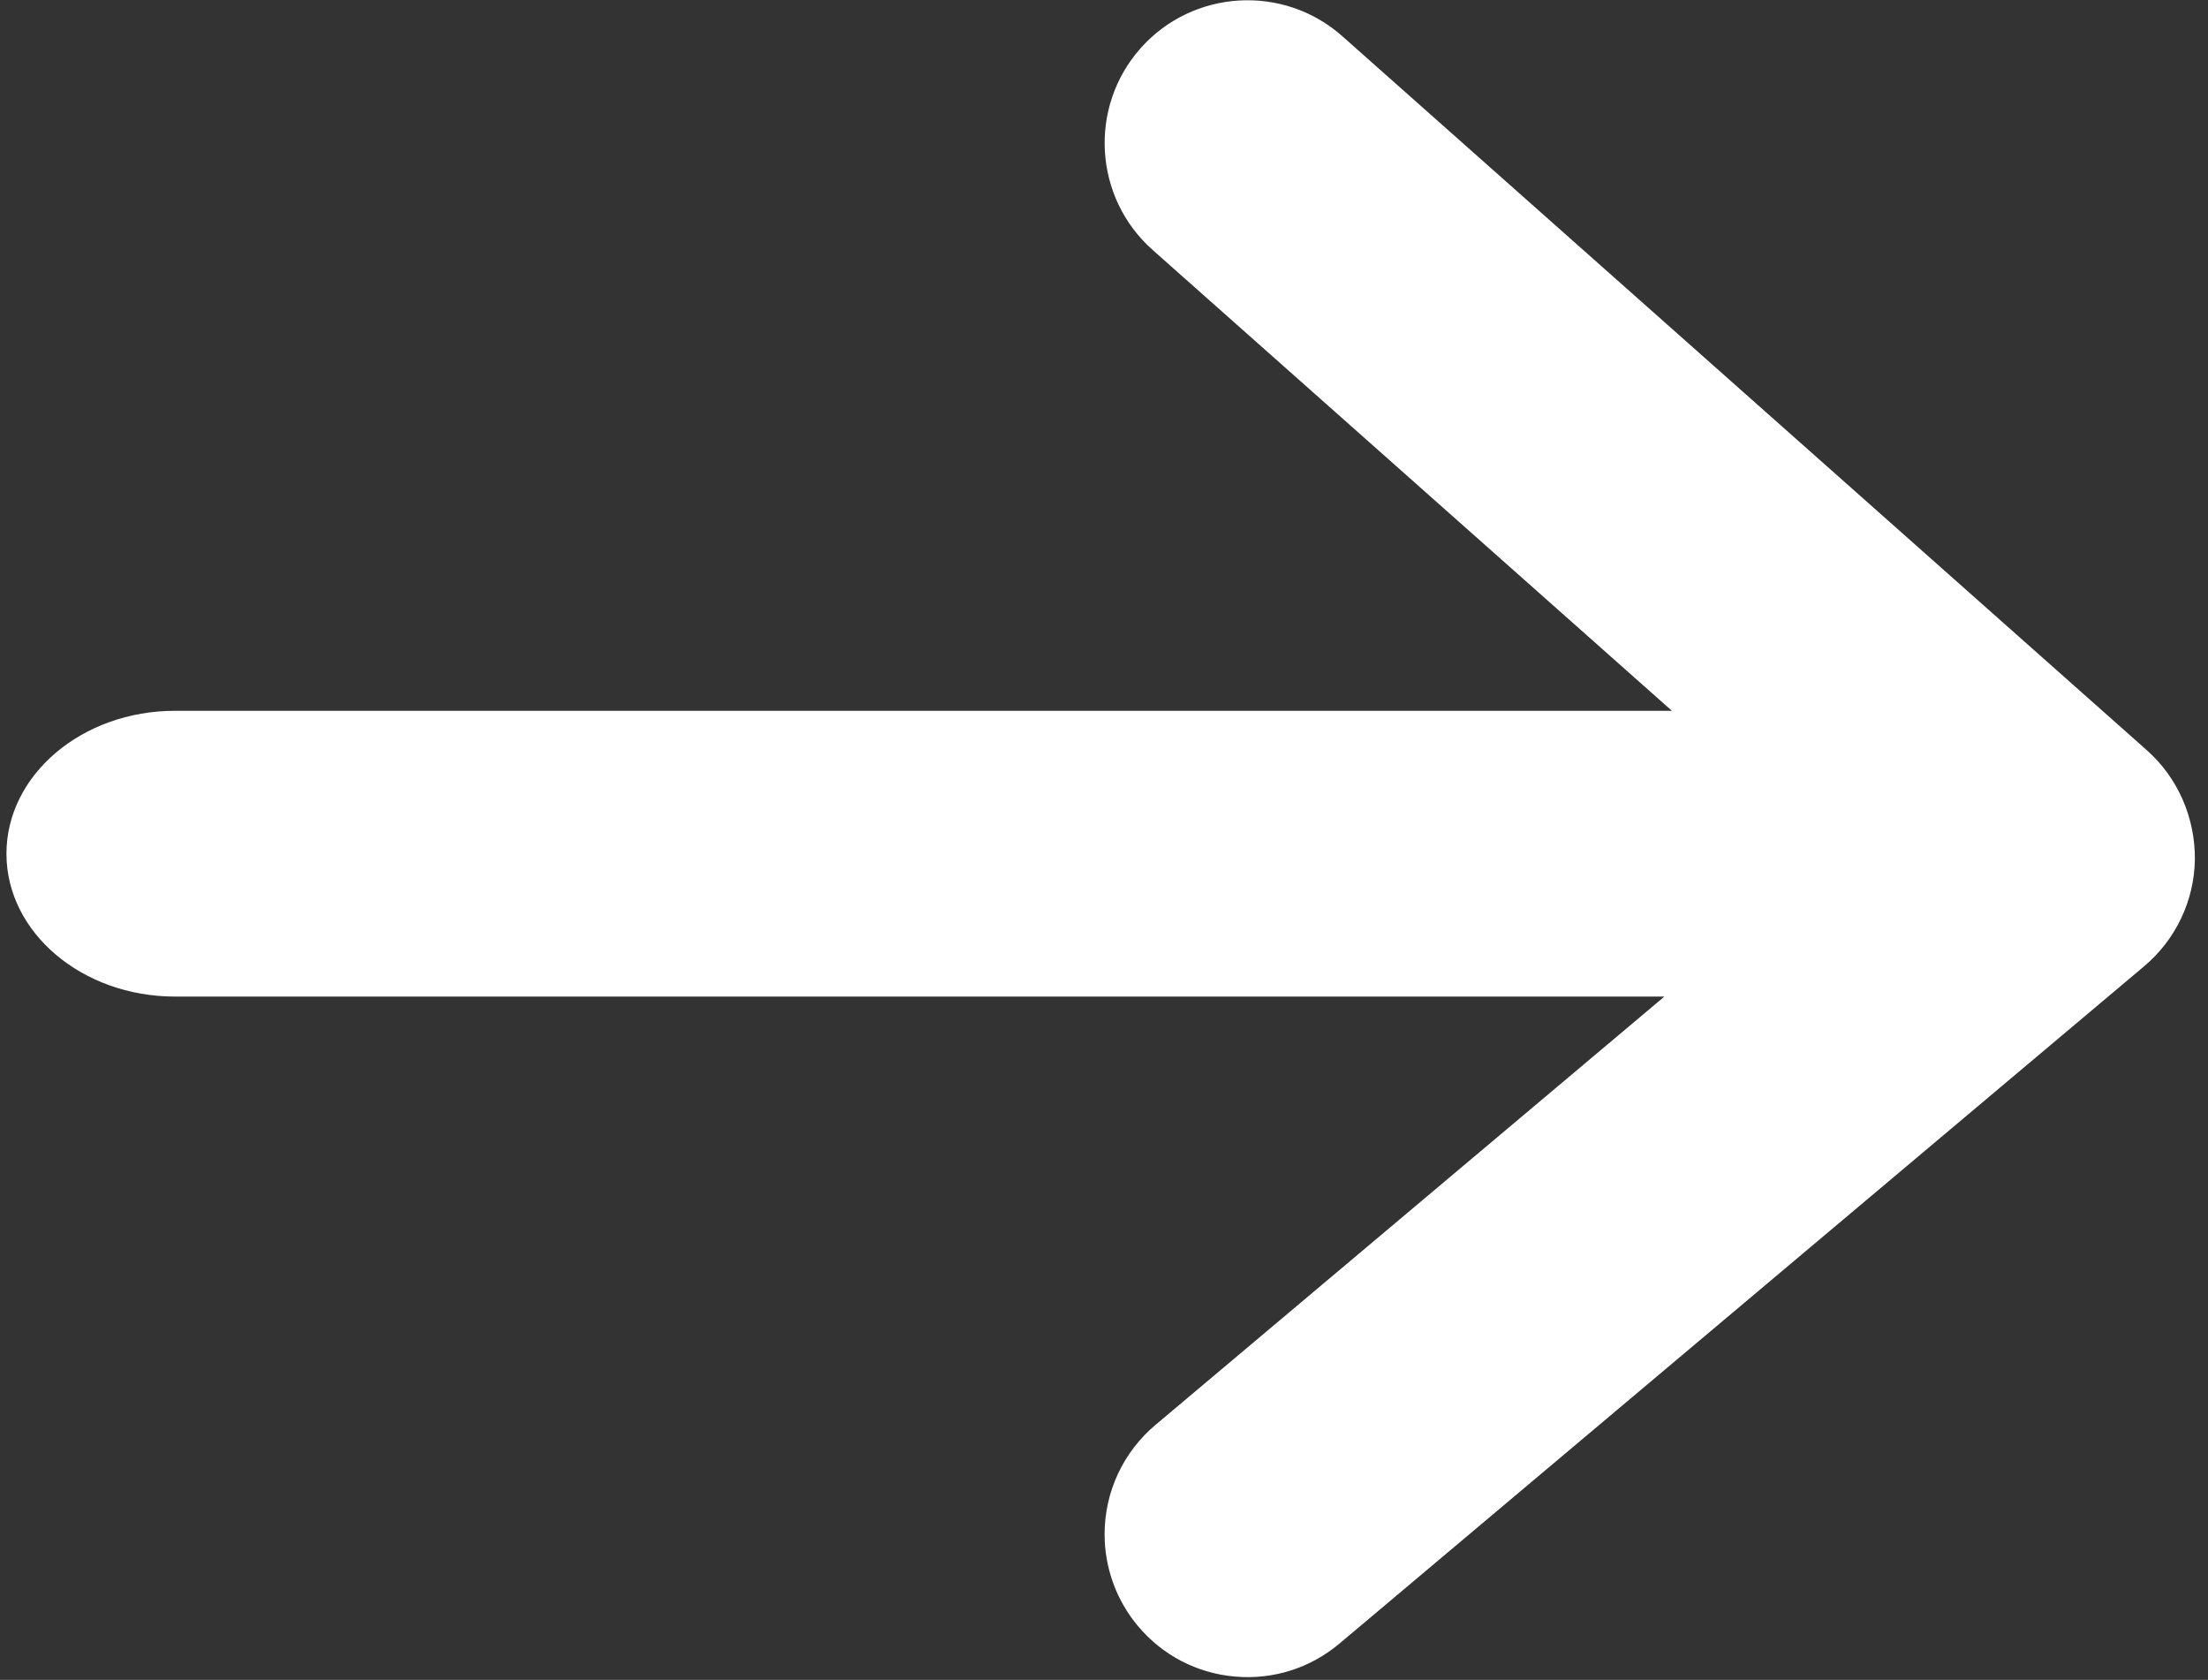<svg xmlns="http://www.w3.org/2000/svg" xmlns:xlink="http://www.w3.org/1999/xlink" viewBox="0 0 163 124" version="1.1" x="0px" y="0px"><rect x="0" y="0" width="163" height="124" fill="#333333" stroke="none"/><title>Fill 95</title><desc>Created with Sketch.</desc><g stroke="none" stroke-width="1" fill="none" fill-rule="evenodd"><g transform="translate(-6018, -1939)" fill="#ffffff"><path d="M6116.883,2060.321 L6176.271,2010.339 C6178.62,2008.368 6179.99,2005.476 6180.032,2002.433 C6180.053,1999.384 6178.797,1996.428 6176.484,1994.377 L6117.091,1941.671 C6112.742,1937.814 6106.063,1938.21 6102.198,1942.563 C6098.341,1946.915 6098.742,1953.593 6103.09,1957.45 L6141.424,1991.468 L6030.921,1991.468 C6024.058,1991.468 6018.476,1996.201 6018.476,2002.017 C6018.476,2007.833 6024.058,2012.563 6030.921,2012.563 L6140.868,2012.563 L6103.298,2044.182 C6100.913,2046.192 6099.544,2049.132 6099.544,2052.254 C6099.544,2054.74 6100.424,2057.153 6102.021,2059.045 C6103.834,2061.199 6106.381,2062.519 6109.187,2062.759 C6111.994,2063.001 6114.726,2062.134 6116.883,2060.321"></path></g></g></svg>